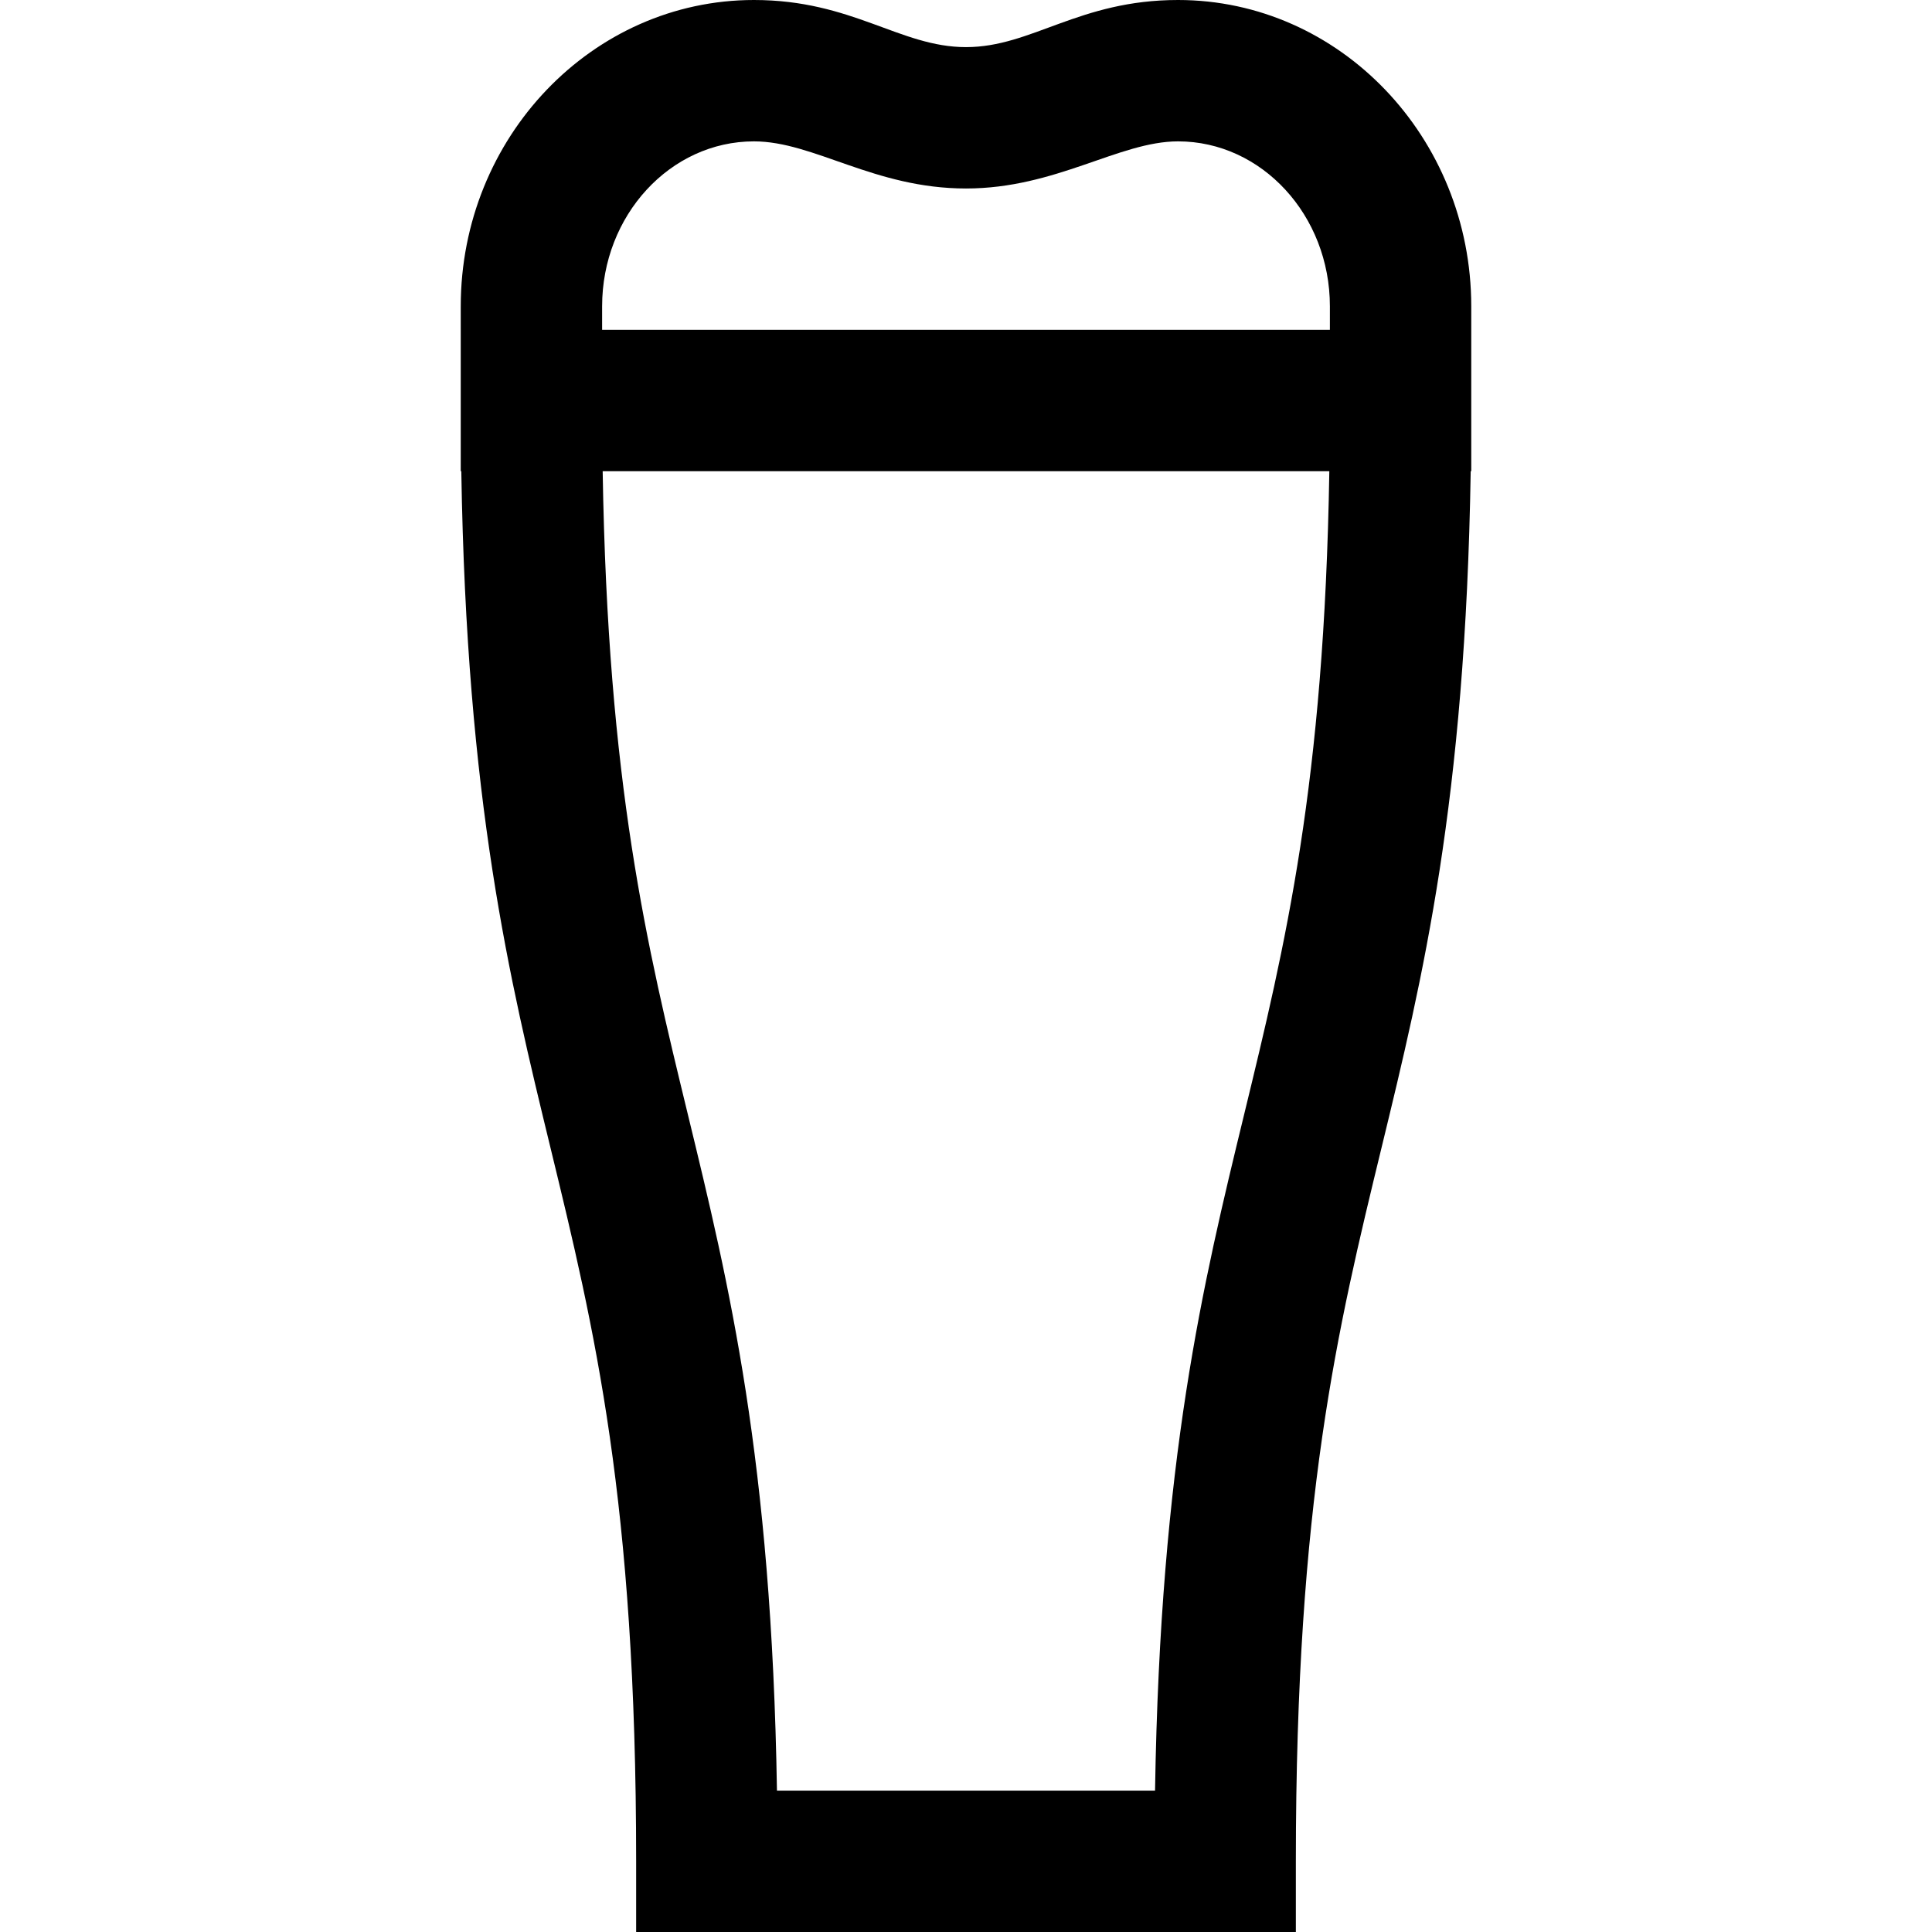 <?xml version="1.0" encoding="iso-8859-1"?>
<!-- Uploaded to: SVG Repo, www.svgrepo.com, Generator: SVG Repo Mixer Tools -->
<svg fill="#000000" height="800px" width="800px" version="1.1" id="Layer_1" xmlns="http://www.w3.org/2000/svg" xmlns:xlink="http://www.w3.org/1999/xlink" 
	 viewBox="0 0 512 512" xml:space="preserve">
<g>
	<g>
		<path d="M312.195,0C285.892,0,273.483,12.488,256,12.488S225.952,0,199.805,0c-42.846,0-77.702,36.413-77.702,81.171
			l-0.001,43.707h0.149c1.407,87.812,12.69,134.25,23.623,179.251c11.68,48.072,22.712,93.477,22.712,189.139V512h174.829v-18.732
			c0-95.662,11.032-141.067,22.713-189.139c10.934-45.001,22.215-91.44,23.623-179.251h0.147V81.171
			C389.898,36.413,355.041,0,312.195,0z M329.722,295.285c-10.934,45.001-22.216,91.438-23.623,179.251H205.901
			c-1.407-87.813-12.69-134.25-23.623-179.251c-10.891-44.821-21.217-87.327-22.564-170.407h192.572
			C350.94,207.958,340.612,250.464,329.722,295.285z M352.435,87.415H159.567v-6.244c0-24.1,18.051-43.707,40.238-43.707
			c15.922,0,31.844,12.488,56.195,12.488c23.883,0,40.585-12.488,56.195-12.488c22.188,0,40.239,19.607,40.239,43.707V87.415z"/>
	</g>
</g>
</svg>